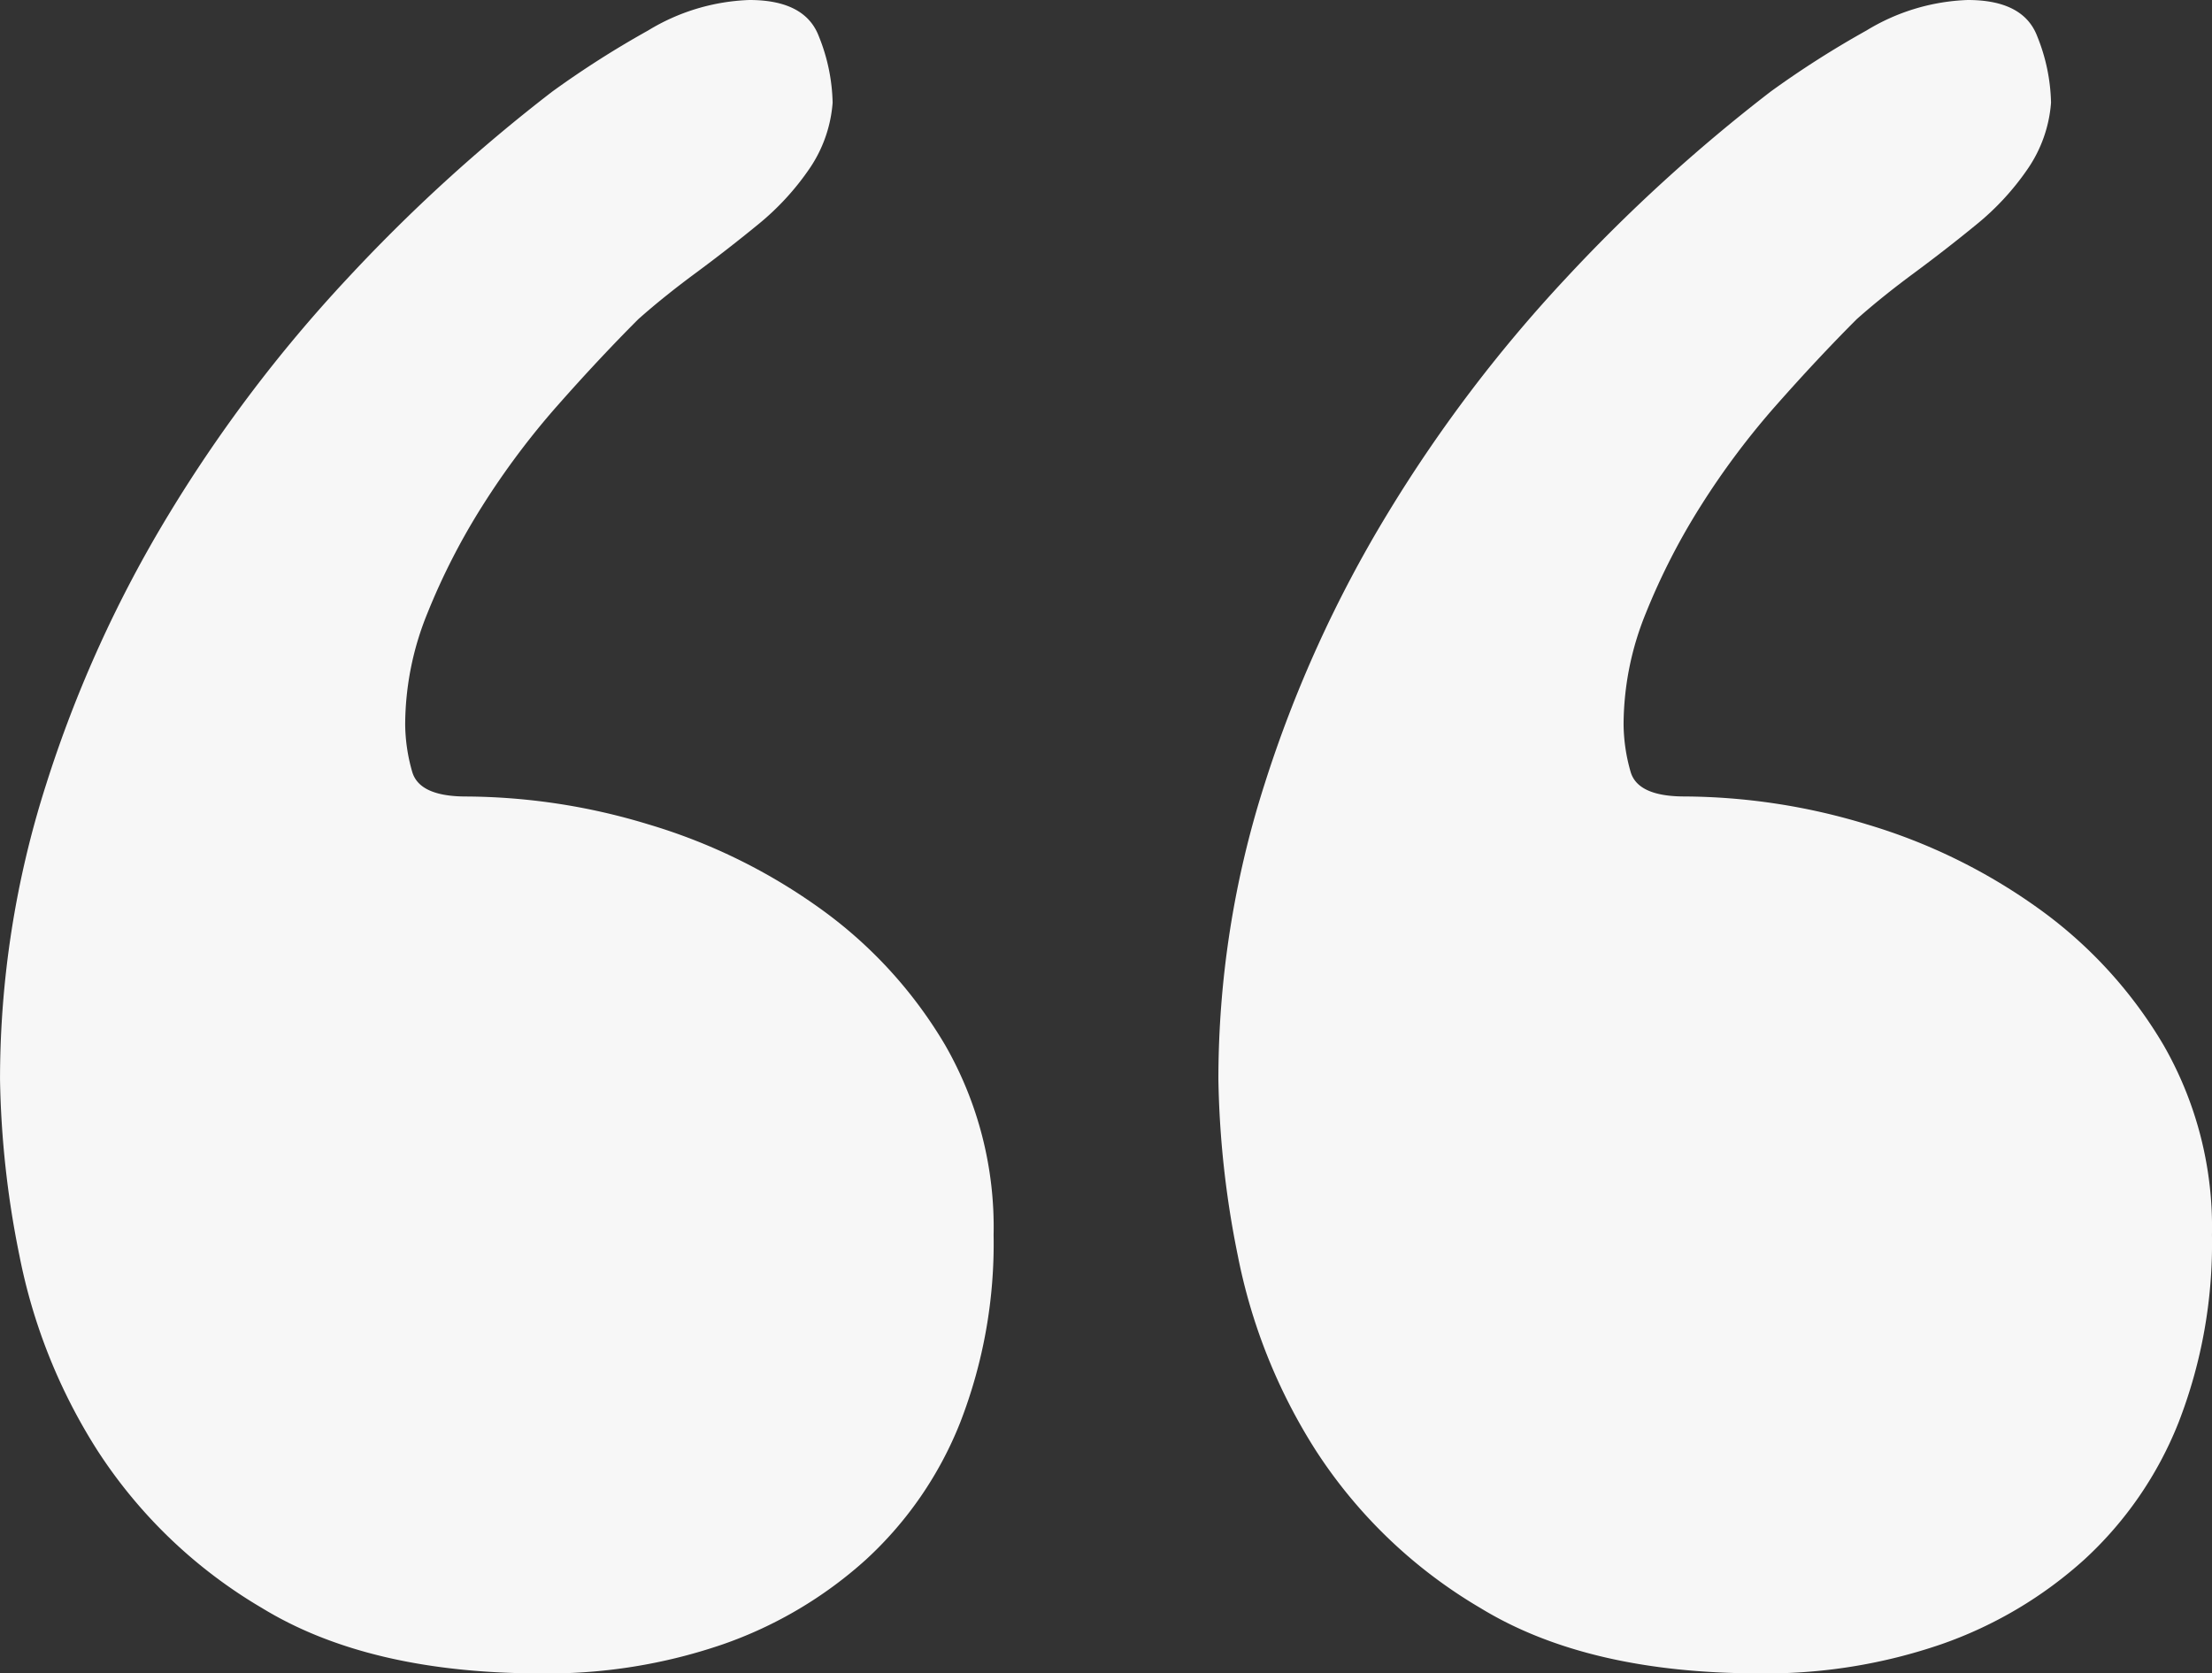 <svg xmlns="http://www.w3.org/2000/svg" width="233.496" height="176.66" viewBox="0 0 233.496 176.66">
  <rect x="0" y="0" width="233.496" height="176.66" fill="#333333" stroke="none"/>
  <path id="Path_1822" data-name="Path 1822" d="M242.016,180.914q5.859,0,7.324,3.809a19.714,19.714,0,0,1,1.465,7.031,14.224,14.224,0,0,1-2.49,7.031,27.82,27.82,0,0,1-5.42,5.859q-3.223,2.637-6.592,5.127t-6.006,4.834q-4.1,4.1-8.5,9.082a82.529,82.529,0,0,0-7.91,10.547,70.215,70.215,0,0,0-5.859,11.426,31.348,31.348,0,0,0-2.344,11.719,18.635,18.635,0,0,0,.732,4.98q.732,2.637,5.713,2.637a66.9,66.9,0,0,1,19.189,2.93,60.586,60.586,0,0,1,18.018,8.789,47.285,47.285,0,0,1,13.33,14.5,38.588,38.588,0,0,1,5.127,20.068,52.139,52.139,0,0,1-3.516,19.775,39.268,39.268,0,0,1-9.961,14.5,44.178,44.178,0,0,1-15.088,8.936,56.907,56.907,0,0,1-19.189,3.076q-18.164,0-29.443-6.885a52.1,52.1,0,0,1-17.432-16.7,59.5,59.5,0,0,1-8.2-20.508,100.613,100.613,0,0,1-2.051-18.6,102.092,102.092,0,0,1,4.834-31.055,131.491,131.491,0,0,1,13.037-28.711,151.321,151.321,0,0,1,18.75-24.756,175.849,175.849,0,0,1,21.68-19.775,101.236,101.236,0,0,1,10.107-6.445A21.946,21.946,0,0,1,242.016,180.914Zm-128.613,0q5.859,0,7.324,3.809a19.714,19.714,0,0,1,1.465,7.031,14.224,14.224,0,0,1-2.49,7.031,27.82,27.82,0,0,1-5.42,5.859q-3.223,2.637-6.592,5.127t-6.006,4.834q-4.1,4.1-8.5,9.082a82.529,82.529,0,0,0-7.91,10.547,70.215,70.215,0,0,0-5.859,11.426,31.348,31.348,0,0,0-2.344,11.719,18.635,18.635,0,0,0,.732,4.98Q78.539,265,83.52,265a66.9,66.9,0,0,1,19.189,2.93,60.586,60.586,0,0,1,18.018,8.789,47.285,47.285,0,0,1,13.33,14.5,38.588,38.588,0,0,1,5.127,20.068,52.139,52.139,0,0,1-3.516,19.775,39.268,39.268,0,0,1-9.961,14.5,44.178,44.178,0,0,1-15.088,8.936,56.907,56.907,0,0,1-19.189,3.076q-18.164,0-29.443-6.885a52.1,52.1,0,0,1-17.432-16.7,59.5,59.5,0,0,1-8.2-20.508,100.613,100.613,0,0,1-2.051-18.6,102.092,102.092,0,0,1,4.834-31.055,131.491,131.491,0,0,1,13.037-28.711,151.321,151.321,0,0,1,18.75-24.756A175.849,175.849,0,0,1,92.6,190.582a101.236,101.236,0,0,1,10.107-6.445A21.946,21.946,0,0,1,113.4,180.914Z" transform="translate(-34.301 -180.914)" fill="#f7f7f7"/>
</svg>
